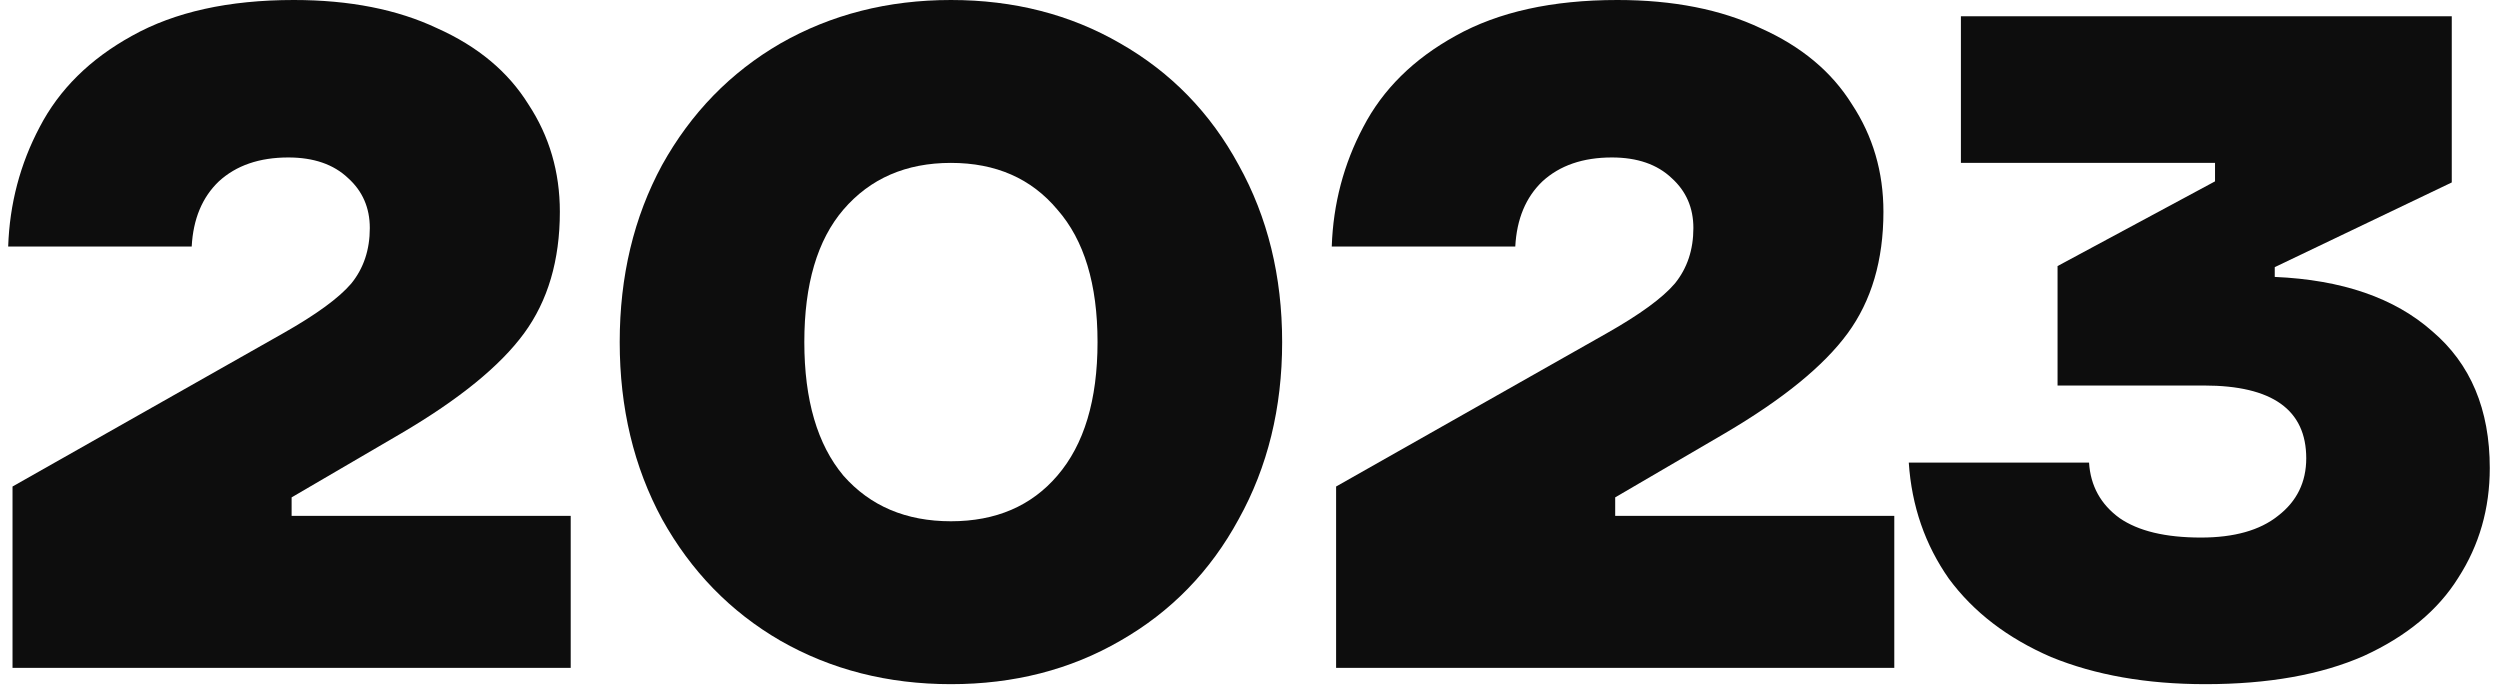 <?xml version="1.0" encoding="UTF-8"?> <svg xmlns="http://www.w3.org/2000/svg" width="221" height="61" viewBox="0 0 221 61" fill="none"> <path d="M201.088 24.48C207.04 24.736 211.68 26.336 215.008 29.28C218.4 32.16 220.096 36.192 220.096 41.376C220.096 44.96 219.168 48.192 217.312 51.072C215.52 53.952 212.736 56.256 208.96 57.984C205.184 59.648 200.512 60.48 194.944 60.48C189.76 60.48 185.216 59.68 181.312 58.08C177.472 56.416 174.464 54.112 172.288 51.168C170.176 48.16 168.992 44.736 168.736 40.896H184.672C184.8 42.944 185.696 44.576 187.36 45.792C189.024 46.944 191.424 47.52 194.56 47.52C197.504 47.52 199.776 46.88 201.376 45.6C203.04 44.32 203.872 42.624 203.872 40.512C203.872 36.224 200.864 34.08 194.848 34.08H181.888V23.52L195.808 16.032V14.4H173.344V1.44H216.736V16.128L201.088 23.616V24.48Z" fill="#0D0D0D"></path> <path d="M118.111 59.04V43.008L142.015 29.472C144.959 27.808 146.975 26.336 148.063 25.056C149.151 23.712 149.695 22.08 149.695 20.16C149.695 18.368 149.055 16.896 147.775 15.744C146.495 14.528 144.735 13.92 142.495 13.92C139.935 13.92 137.887 14.624 136.351 16.032C134.879 17.44 134.079 19.36 133.951 21.792H117.727C117.855 18.016 118.783 14.496 120.511 11.232C122.239 7.904 124.959 5.216 128.671 3.168C132.447 1.056 137.215 0 142.975 0C147.903 0 152.127 0.832 155.647 2.496C159.231 4.096 161.919 6.336 163.711 9.216C165.567 12.032 166.495 15.2 166.495 18.72C166.495 23.008 165.439 26.592 163.327 29.472C161.215 32.352 157.599 35.296 152.479 38.304L142.783 43.968V45.6H167.455V59.04H118.111Z" fill="#0D0D0D"></path> <path d="M84.062 60.48C78.494 60.48 73.47 59.2 68.99 56.64C64.574 54.08 61.086 50.496 58.526 45.888C56.03 41.28 54.782 36.064 54.782 30.24C54.782 24.416 56.03 19.2 58.526 14.592C61.086 9.984 64.574 6.4 68.99 3.84C73.47 1.28 78.494 0 84.062 0C89.63 0 94.622 1.28 99.038 3.84C103.518 6.4 107.006 9.984 109.502 14.592C112.062 19.2 113.342 24.416 113.342 30.24C113.342 36.064 112.062 41.28 109.502 45.888C107.006 50.496 103.518 54.08 99.038 56.64C94.622 59.2 89.63 60.48 84.062 60.48ZM84.062 46.08C88.03 46.08 91.166 44.736 93.47 42.048C95.838 39.296 97.022 35.36 97.022 30.24C97.022 25.12 95.838 21.216 93.47 18.528C91.166 15.776 88.03 14.4 84.062 14.4C80.094 14.4 76.926 15.776 74.558 18.528C72.254 21.216 71.102 25.12 71.102 30.24C71.102 35.36 72.254 39.296 74.558 42.048C76.926 44.736 80.094 46.08 84.062 46.08Z" fill="#0D0D0D"></path> <path d="M1.107 59.04V43.008L25.011 29.472C27.955 27.808 29.971 26.336 31.059 25.056C32.147 23.712 32.691 22.08 32.691 20.16C32.691 18.368 32.051 16.896 30.771 15.744C29.491 14.528 27.731 13.92 25.491 13.92C22.931 13.92 20.883 14.624 19.347 16.032C17.875 17.44 17.075 19.36 16.947 21.792H0.723C0.851 18.016 1.779 14.496 3.507 11.232C5.235 7.904 7.955 5.216 11.667 3.168C15.443 1.056 20.211 0 25.971 0C30.899 0 35.123 0.832 38.643 2.496C42.227 4.096 44.915 6.336 46.707 9.216C48.563 12.032 49.491 15.2 49.491 18.72C49.491 23.008 48.435 26.592 46.323 29.472C44.211 32.352 40.595 35.296 35.475 38.304L25.779 43.968V45.6H50.451V59.04H1.107Z" fill="#0D0D0D"></path> </svg> 